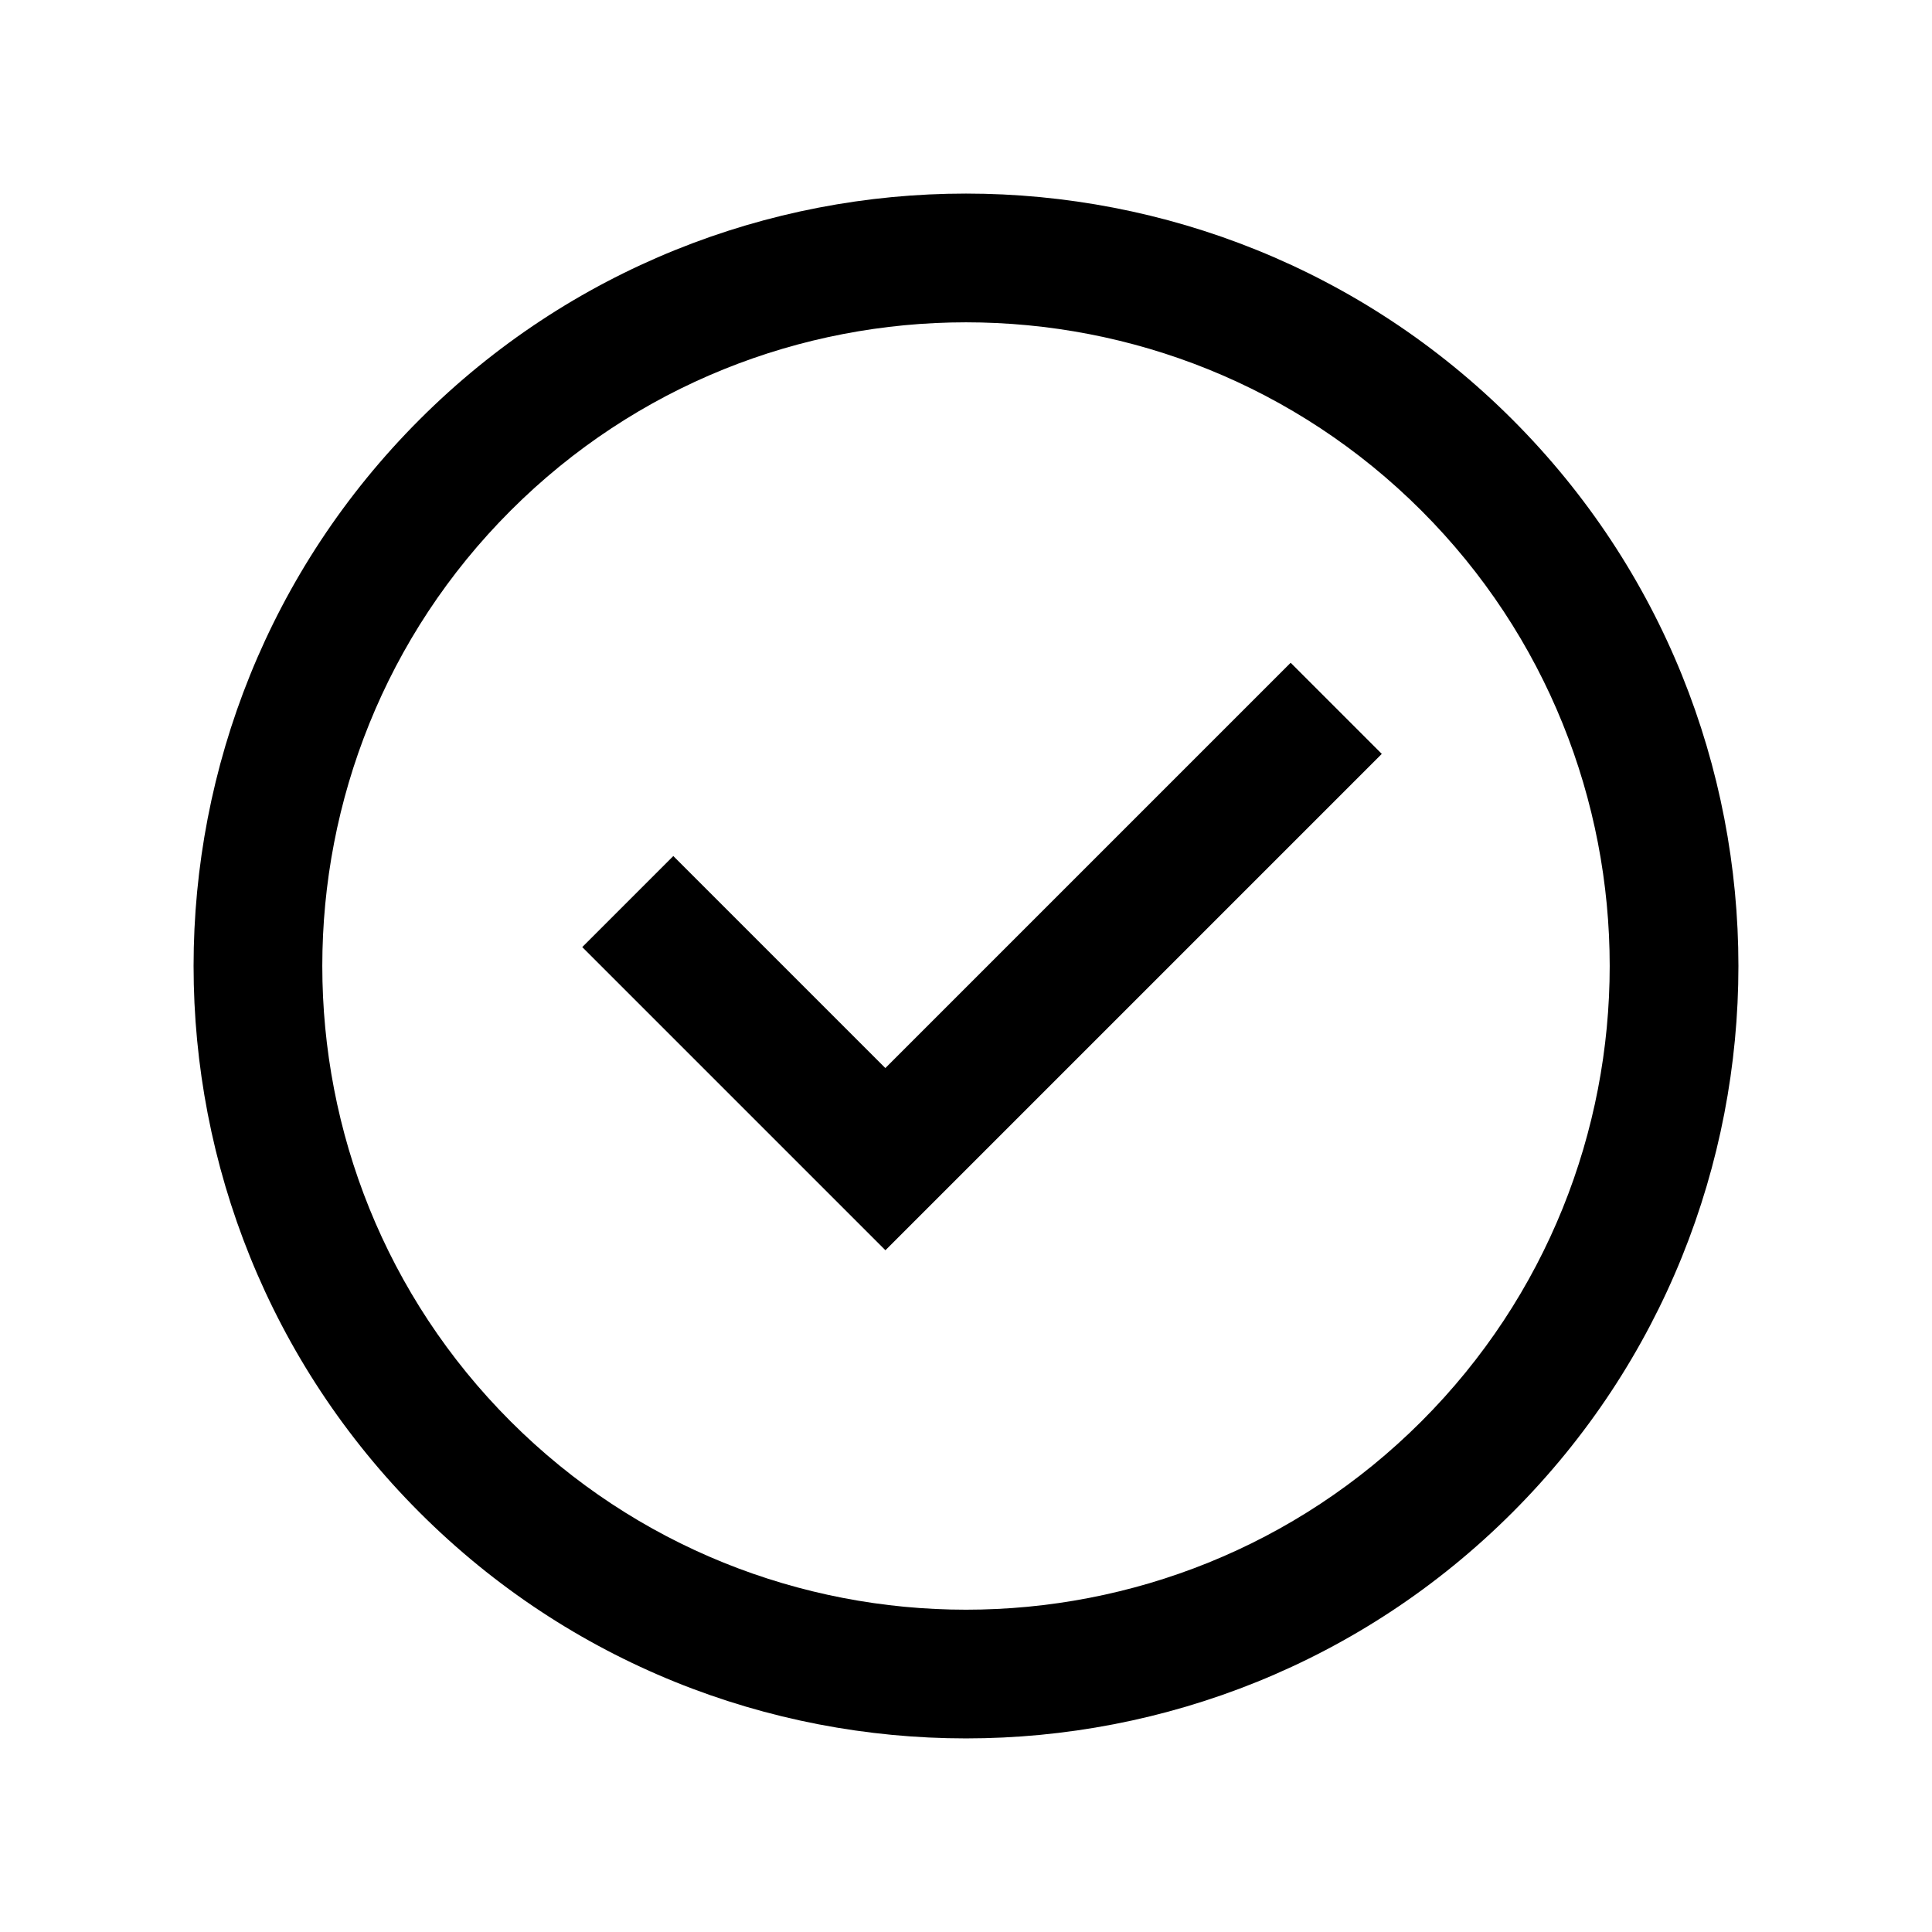<svg width="24" height="24" viewBox="0 0 24 24" xmlns="http://www.w3.org/2000/svg">
<path d="M18.788 5.212C15.045 1.469 8.955 1.469 5.212 5.212C1.469 8.955 1.469 15.045 5.212 18.788C7.084 20.66 9.542 21.595 12 21.595C14.458 21.595 16.917 20.659 18.788 18.788C22.531 15.045 22.531 8.955 18.788 5.212ZM17.657 17.657C14.538 20.776 9.462 20.776 6.343 17.657C3.224 14.538 3.224 9.462 6.343 6.343C7.903 4.783 9.951 4.004 12 4.004C14.049 4.004 16.097 4.784 17.657 6.343C20.776 9.462 20.776 14.538 17.657 17.657ZM16.034 8.234L17.165 9.365L10.999 15.531L7.233 11.765L8.364 10.634L10.998 13.268L16.032 8.234H16.034Z"/>
</svg>
